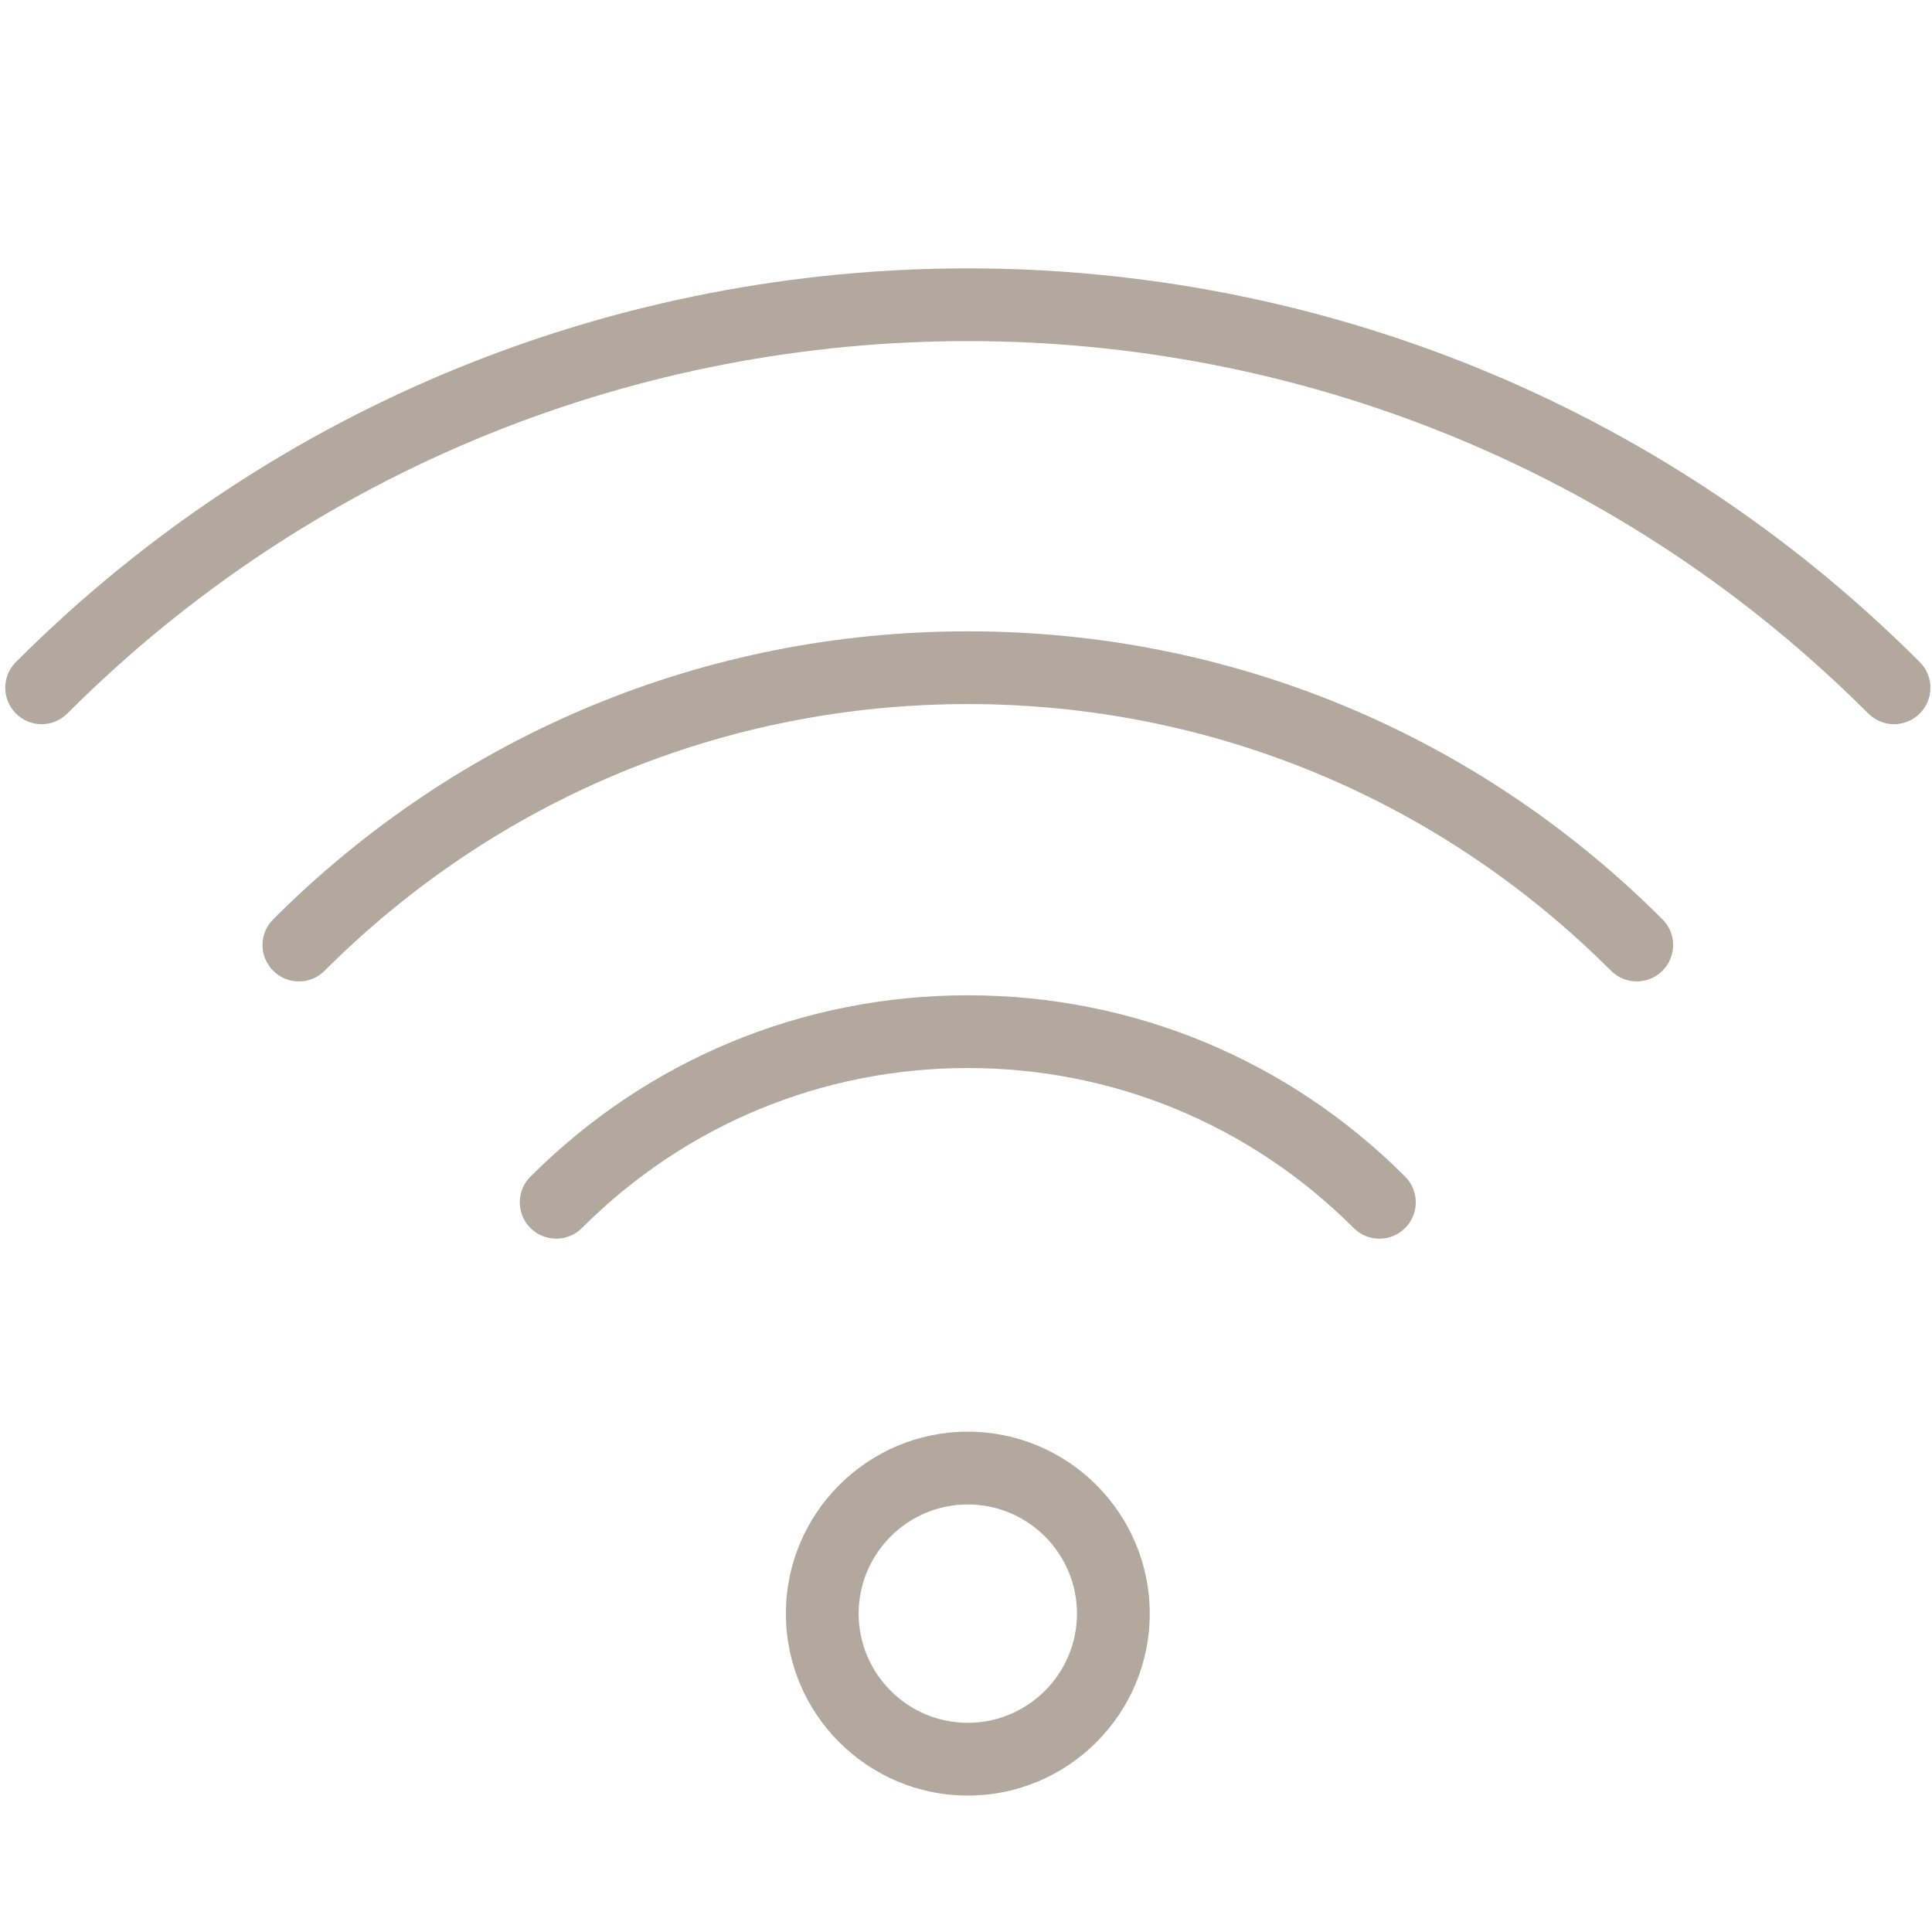 <svg xmlns="http://www.w3.org/2000/svg" width="100" height="100" viewBox="0 0 100 100"><path id="Pfad" fill="#b2a89e" stroke="none" d="M 50.094 74.104 C 44.901 74.104 40.677 78.328 40.677 83.521 C 40.677 88.714 44.901 92.938 50.094 92.938 C 55.286 92.938 59.51 88.714 59.51 83.521 C 59.51 78.328 55.286 74.104 50.094 74.104 Z M 50.094 89.172 C 46.979 89.172 44.443 86.635 44.443 83.521 C 44.443 80.406 46.979 77.87 50.094 77.87 C 53.208 77.87 55.745 80.406 55.745 83.521 C 55.745 86.635 53.208 89.172 50.094 89.172 Z M 50.094 89.172"></path><path id="path1" fill="#b2a89e" stroke="none" d="M 50.094 51.516 C 41.547 51.516 33.505 54.849 27.458 60.901 C 26.719 61.635 26.719 62.828 27.458 63.563 C 28.193 64.297 29.38 64.297 30.12 63.563 C 35.458 58.224 42.552 55.281 50.094 55.281 C 57.63 55.281 64.729 58.224 70.068 63.563 C 70.432 63.932 70.917 64.115 71.396 64.115 C 71.88 64.115 72.359 63.932 72.729 63.563 C 73.464 62.828 73.464 61.635 72.729 60.901 C 66.682 54.849 58.641 51.516 50.094 51.516 Z M 50.094 51.516"></path><path id="path2" fill="#b2a89e" stroke="none" d="M 50.094 32.677 C 36.521 32.677 23.75 37.974 14.141 47.583 C 13.401 48.318 13.401 49.51 14.141 50.245 C 14.875 50.984 16.068 50.984 16.802 50.245 C 25.703 41.349 37.526 36.443 50.094 36.443 C 62.661 36.443 74.484 41.349 83.385 50.245 C 83.755 50.615 84.234 50.797 84.719 50.797 C 85.198 50.797 85.682 50.615 86.047 50.245 C 86.786 49.51 86.786 48.318 86.047 47.583 C 76.438 37.974 63.667 32.677 50.094 32.677 Z M 50.094 32.677"></path><path id="path3" fill="#b2a89e" stroke="none" d="M 99.365 34.266 C 72.198 7.099 27.99 7.099 0.823 34.266 C 0.089 35.005 0.089 36.193 0.823 36.932 C 1.557 37.667 2.75 37.667 3.484 36.932 C 29.182 11.229 71.005 11.229 96.703 36.932 C 97.068 37.297 97.552 37.484 98.036 37.484 C 98.516 37.484 99 37.297 99.365 36.932 C 100.104 36.193 100.104 35 99.365 34.266 Z M 99.365 34.266"></path></svg>